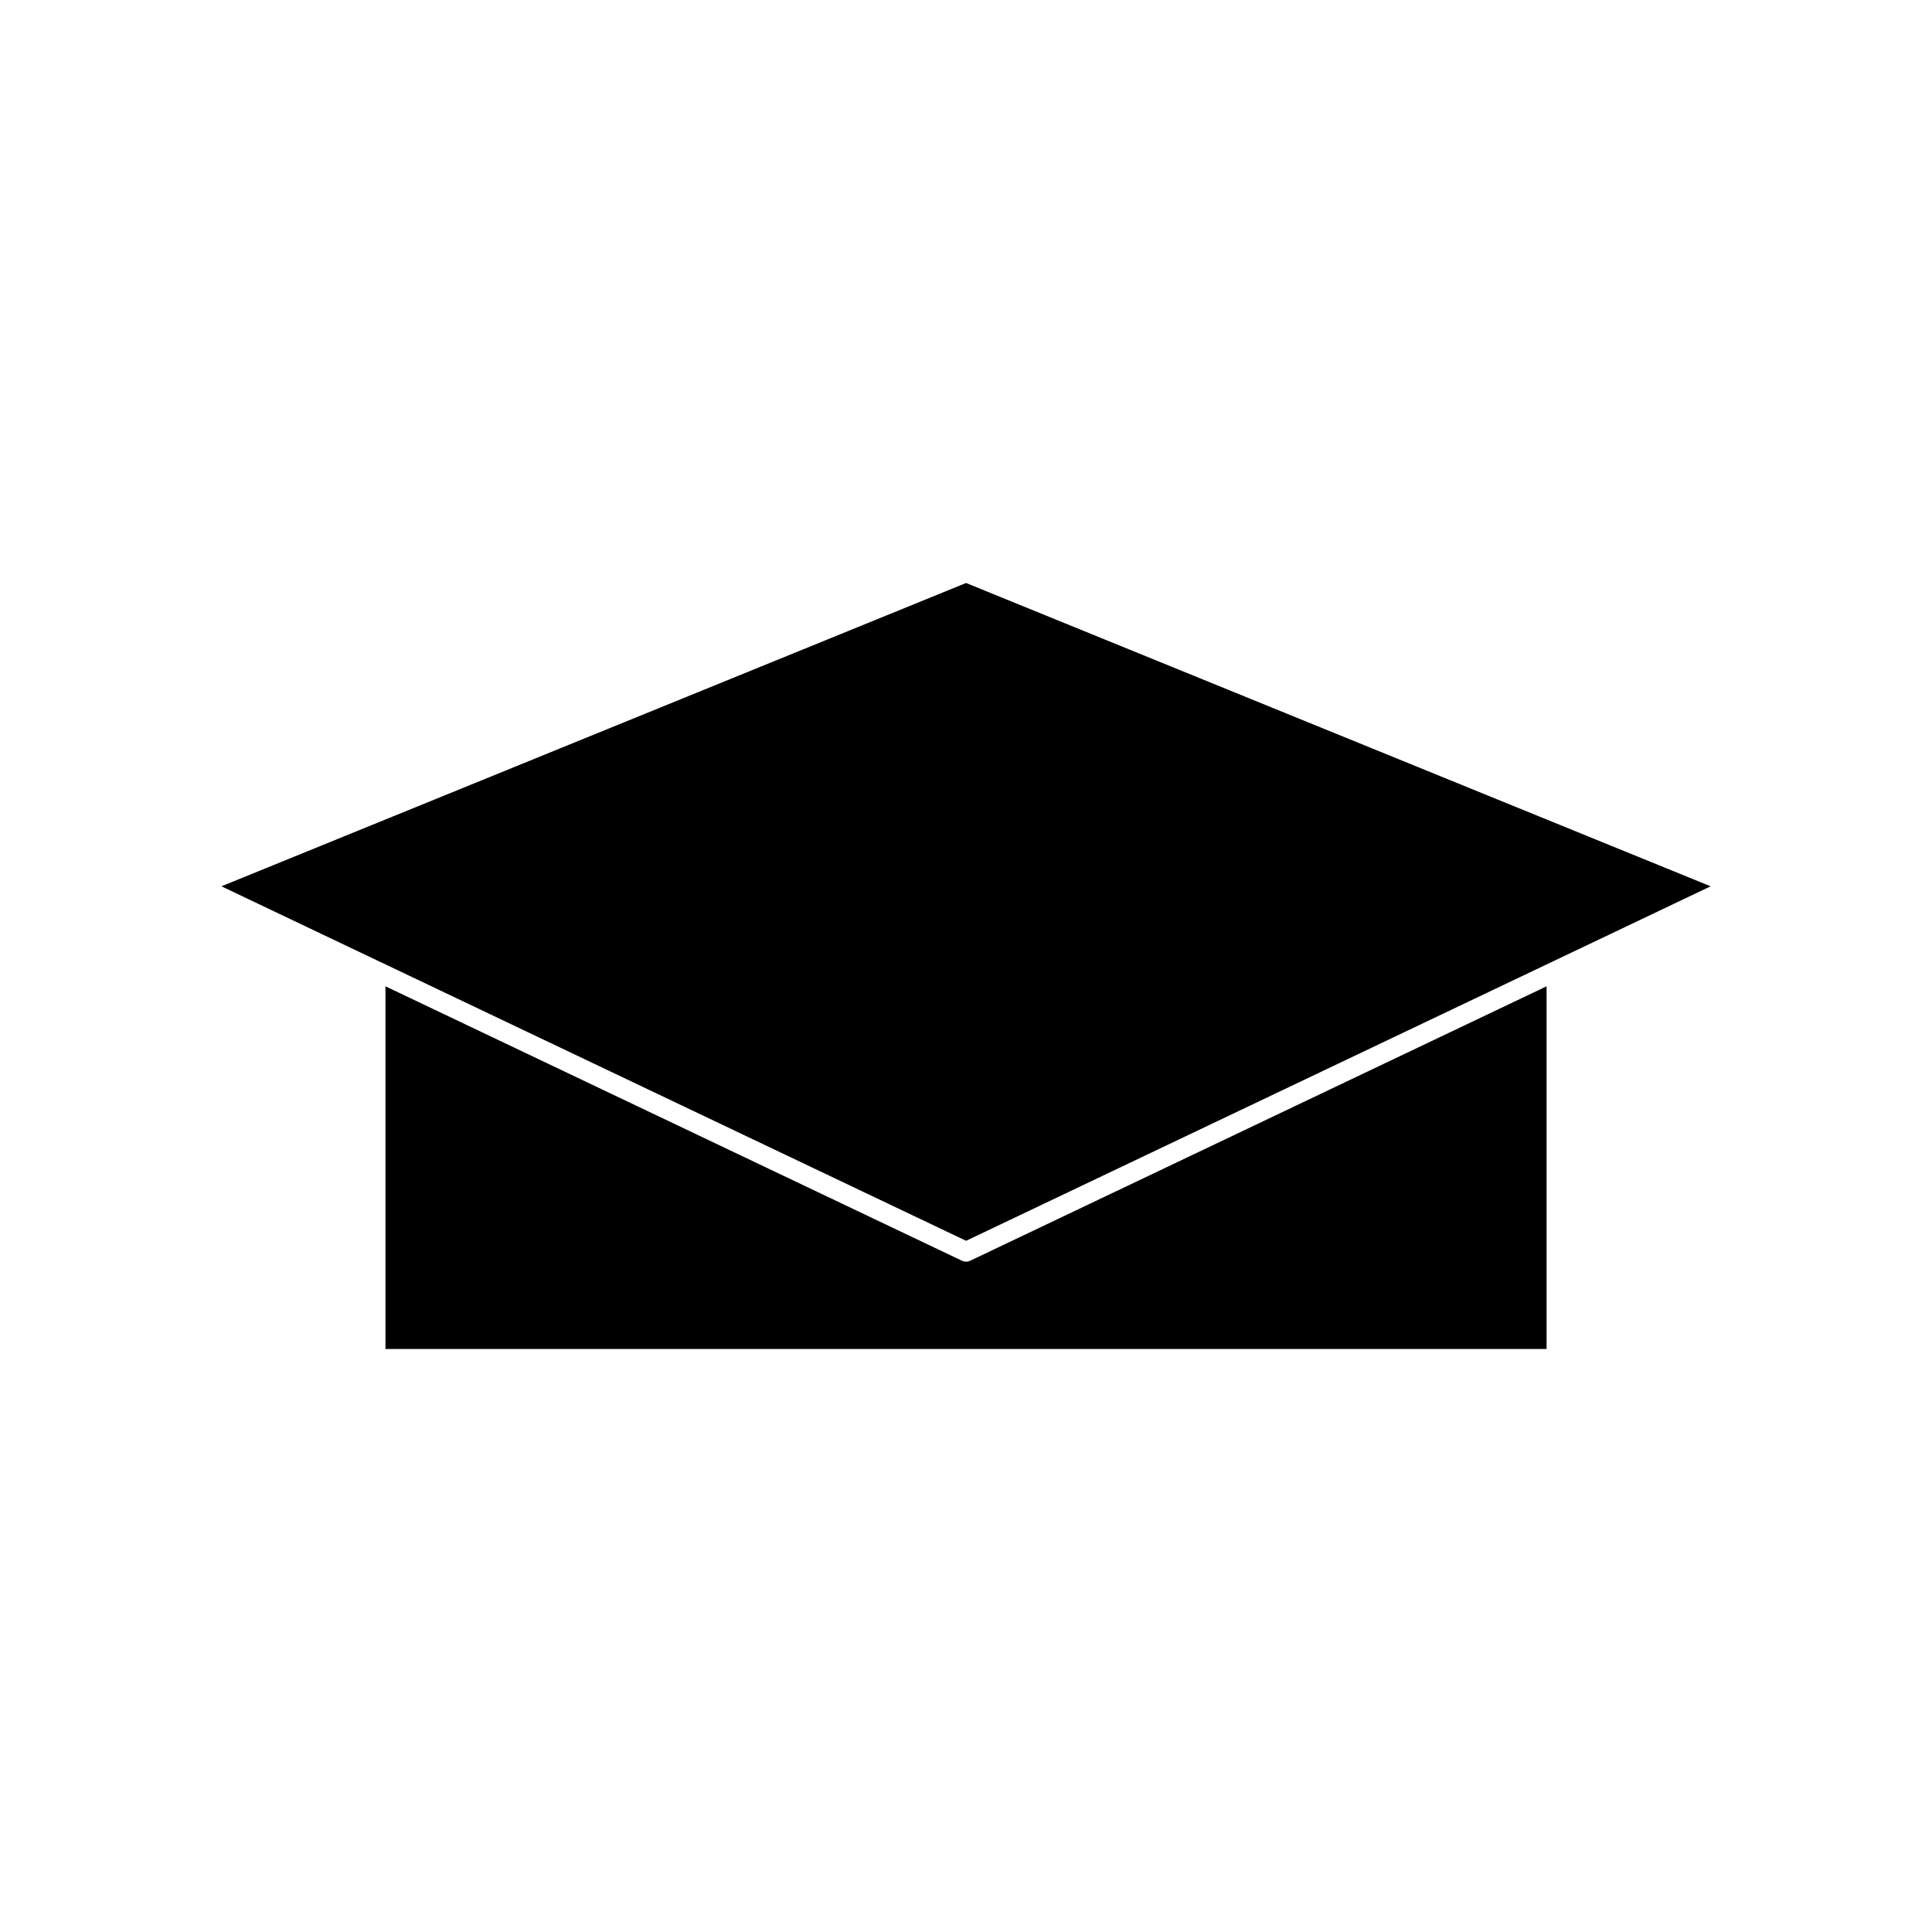 <?xml version="1.0" encoding="UTF-8"?>
<!-- Uploaded to: ICON Repo, www.svgrepo.com, Generator: ICON Repo Mixer Tools -->
<svg fill="#000000" width="800px" height="800px" version="1.1" viewBox="144 144 512 512" xmlns="http://www.w3.org/2000/svg">
 <g>
  <path d="m400.02 298.5-197.34 80.379 41.969 19.984h0.008l155.37 73.961 155.34-73.957 41.973-19.988z"/>
  <path d="m400.02 478.35c-0.383 0-0.77-0.09-1.129-0.262l-152.74-72.707v96.113h307.71v-96.113l-152.71 72.707c-0.363 0.172-0.746 0.262-1.129 0.262z"/>
 </g>
</svg>